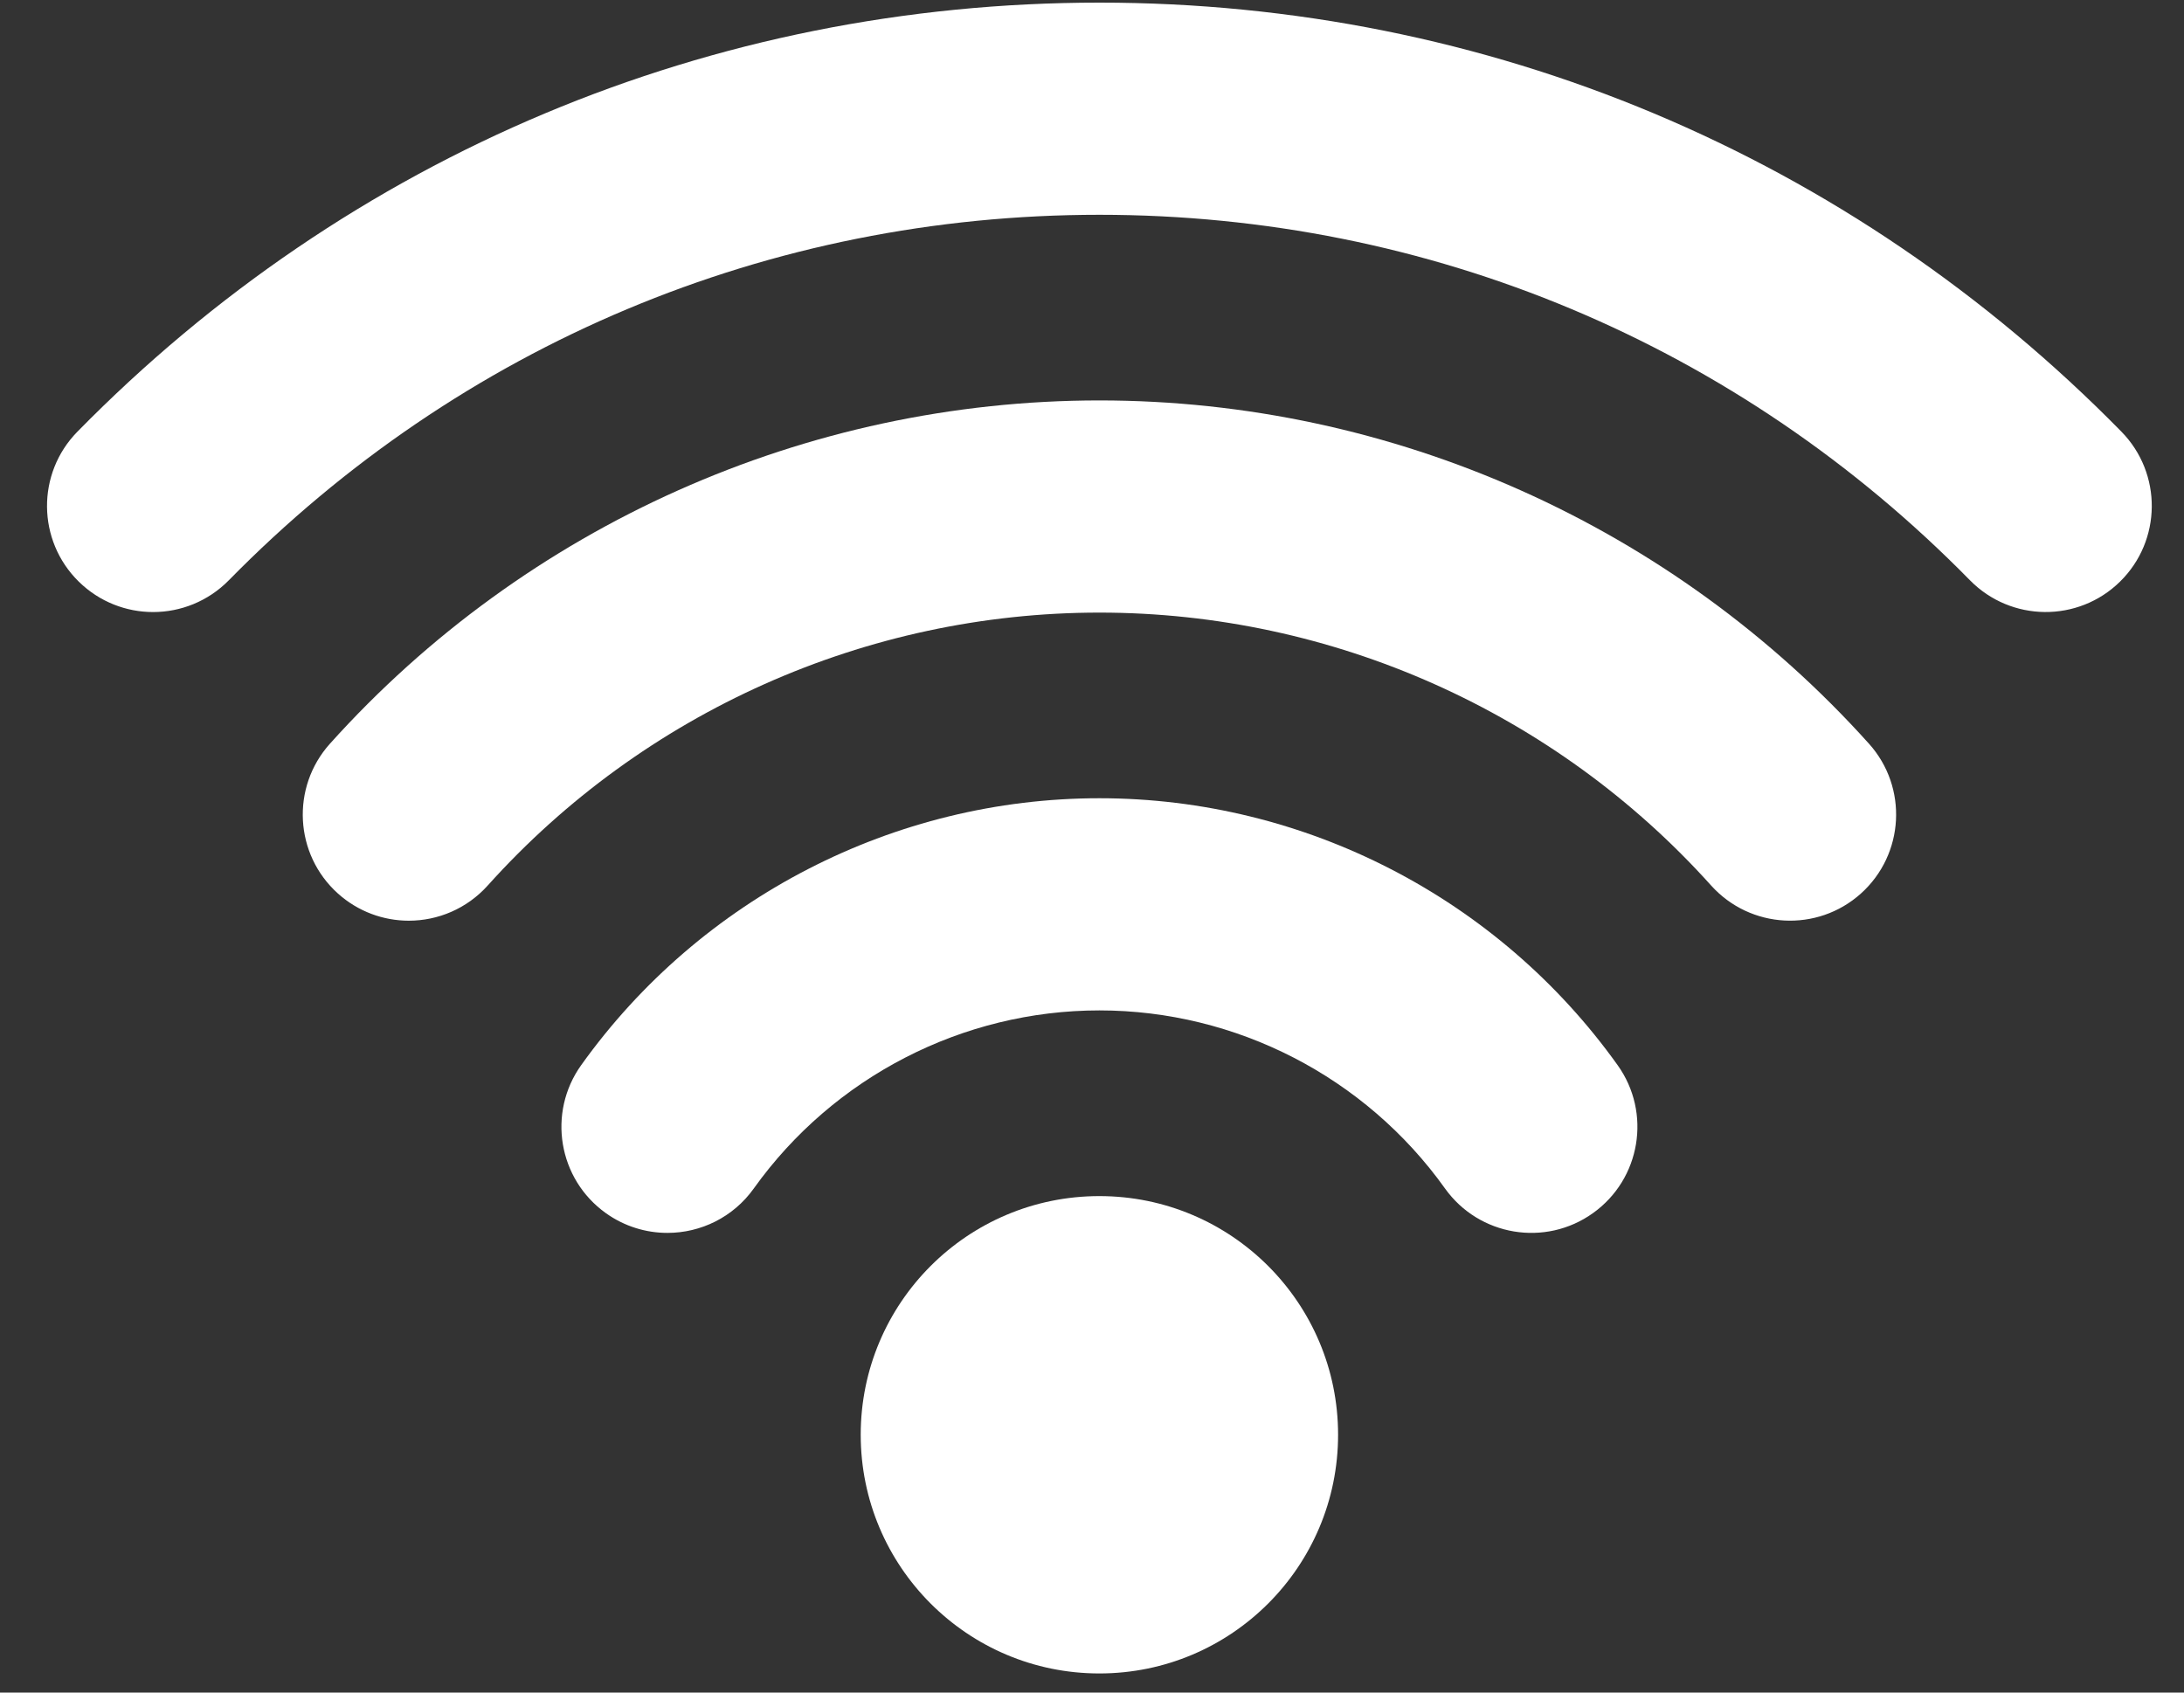 <svg width="40" height="31" viewBox="0 0 40 31" fill="none" xmlns="http://www.w3.org/2000/svg">
<rect x="0" y="0" width="40" height="31" fill="#333333" stroke="none"/>
<path d="M20.135 30.65C22.55 30.65 24.507 28.692 24.507 26.278C24.507 23.864 22.55 21.907 20.135 21.907C17.721 21.907 15.764 23.864 15.764 26.278C15.764 28.692 17.721 30.65 20.135 30.65Z" fill="white"/>
<path d="M20.136 14.62C16.379 14.62 12.831 16.448 10.644 19.509C10.021 20.382 10.223 21.595 11.096 22.219C11.438 22.463 11.833 22.581 12.224 22.581C12.83 22.581 13.427 22.298 13.806 21.767C15.265 19.725 17.631 18.506 20.136 18.506C22.64 18.506 25.007 19.725 26.465 21.767C27.089 22.64 28.302 22.843 29.175 22.219C30.049 21.595 30.251 20.382 29.627 19.509C27.441 16.448 23.893 14.62 20.136 14.62Z" fill="white"/>
<path d="M20.136 7.334C14.769 7.334 9.633 9.626 6.043 13.621C5.326 14.419 5.391 15.648 6.189 16.365C6.56 16.698 7.025 16.863 7.487 16.863C8.019 16.863 8.549 16.645 8.933 16.218C11.787 13.042 15.871 11.22 20.136 11.22C24.402 11.22 28.485 13.042 31.339 16.218C32.057 17.016 33.285 17.082 34.083 16.365C34.881 15.647 34.947 14.419 34.23 13.621C30.639 9.626 25.503 7.334 20.136 7.334Z" fill="white"/>
<path d="M38.853 7.905C33.88 2.839 27.232 0.048 20.136 0.048C13.039 0.048 6.392 2.839 1.418 7.906C0.666 8.671 0.677 9.901 1.443 10.653C1.821 11.024 2.313 11.21 2.804 11.21C3.307 11.21 3.81 11.015 4.191 10.628C8.428 6.311 14.091 3.934 20.136 3.934C26.181 3.934 31.843 6.311 36.08 10.628C36.832 11.393 38.062 11.405 38.828 10.653C39.594 9.901 39.605 8.671 38.853 7.905Z" fill="white"/>
</svg>
